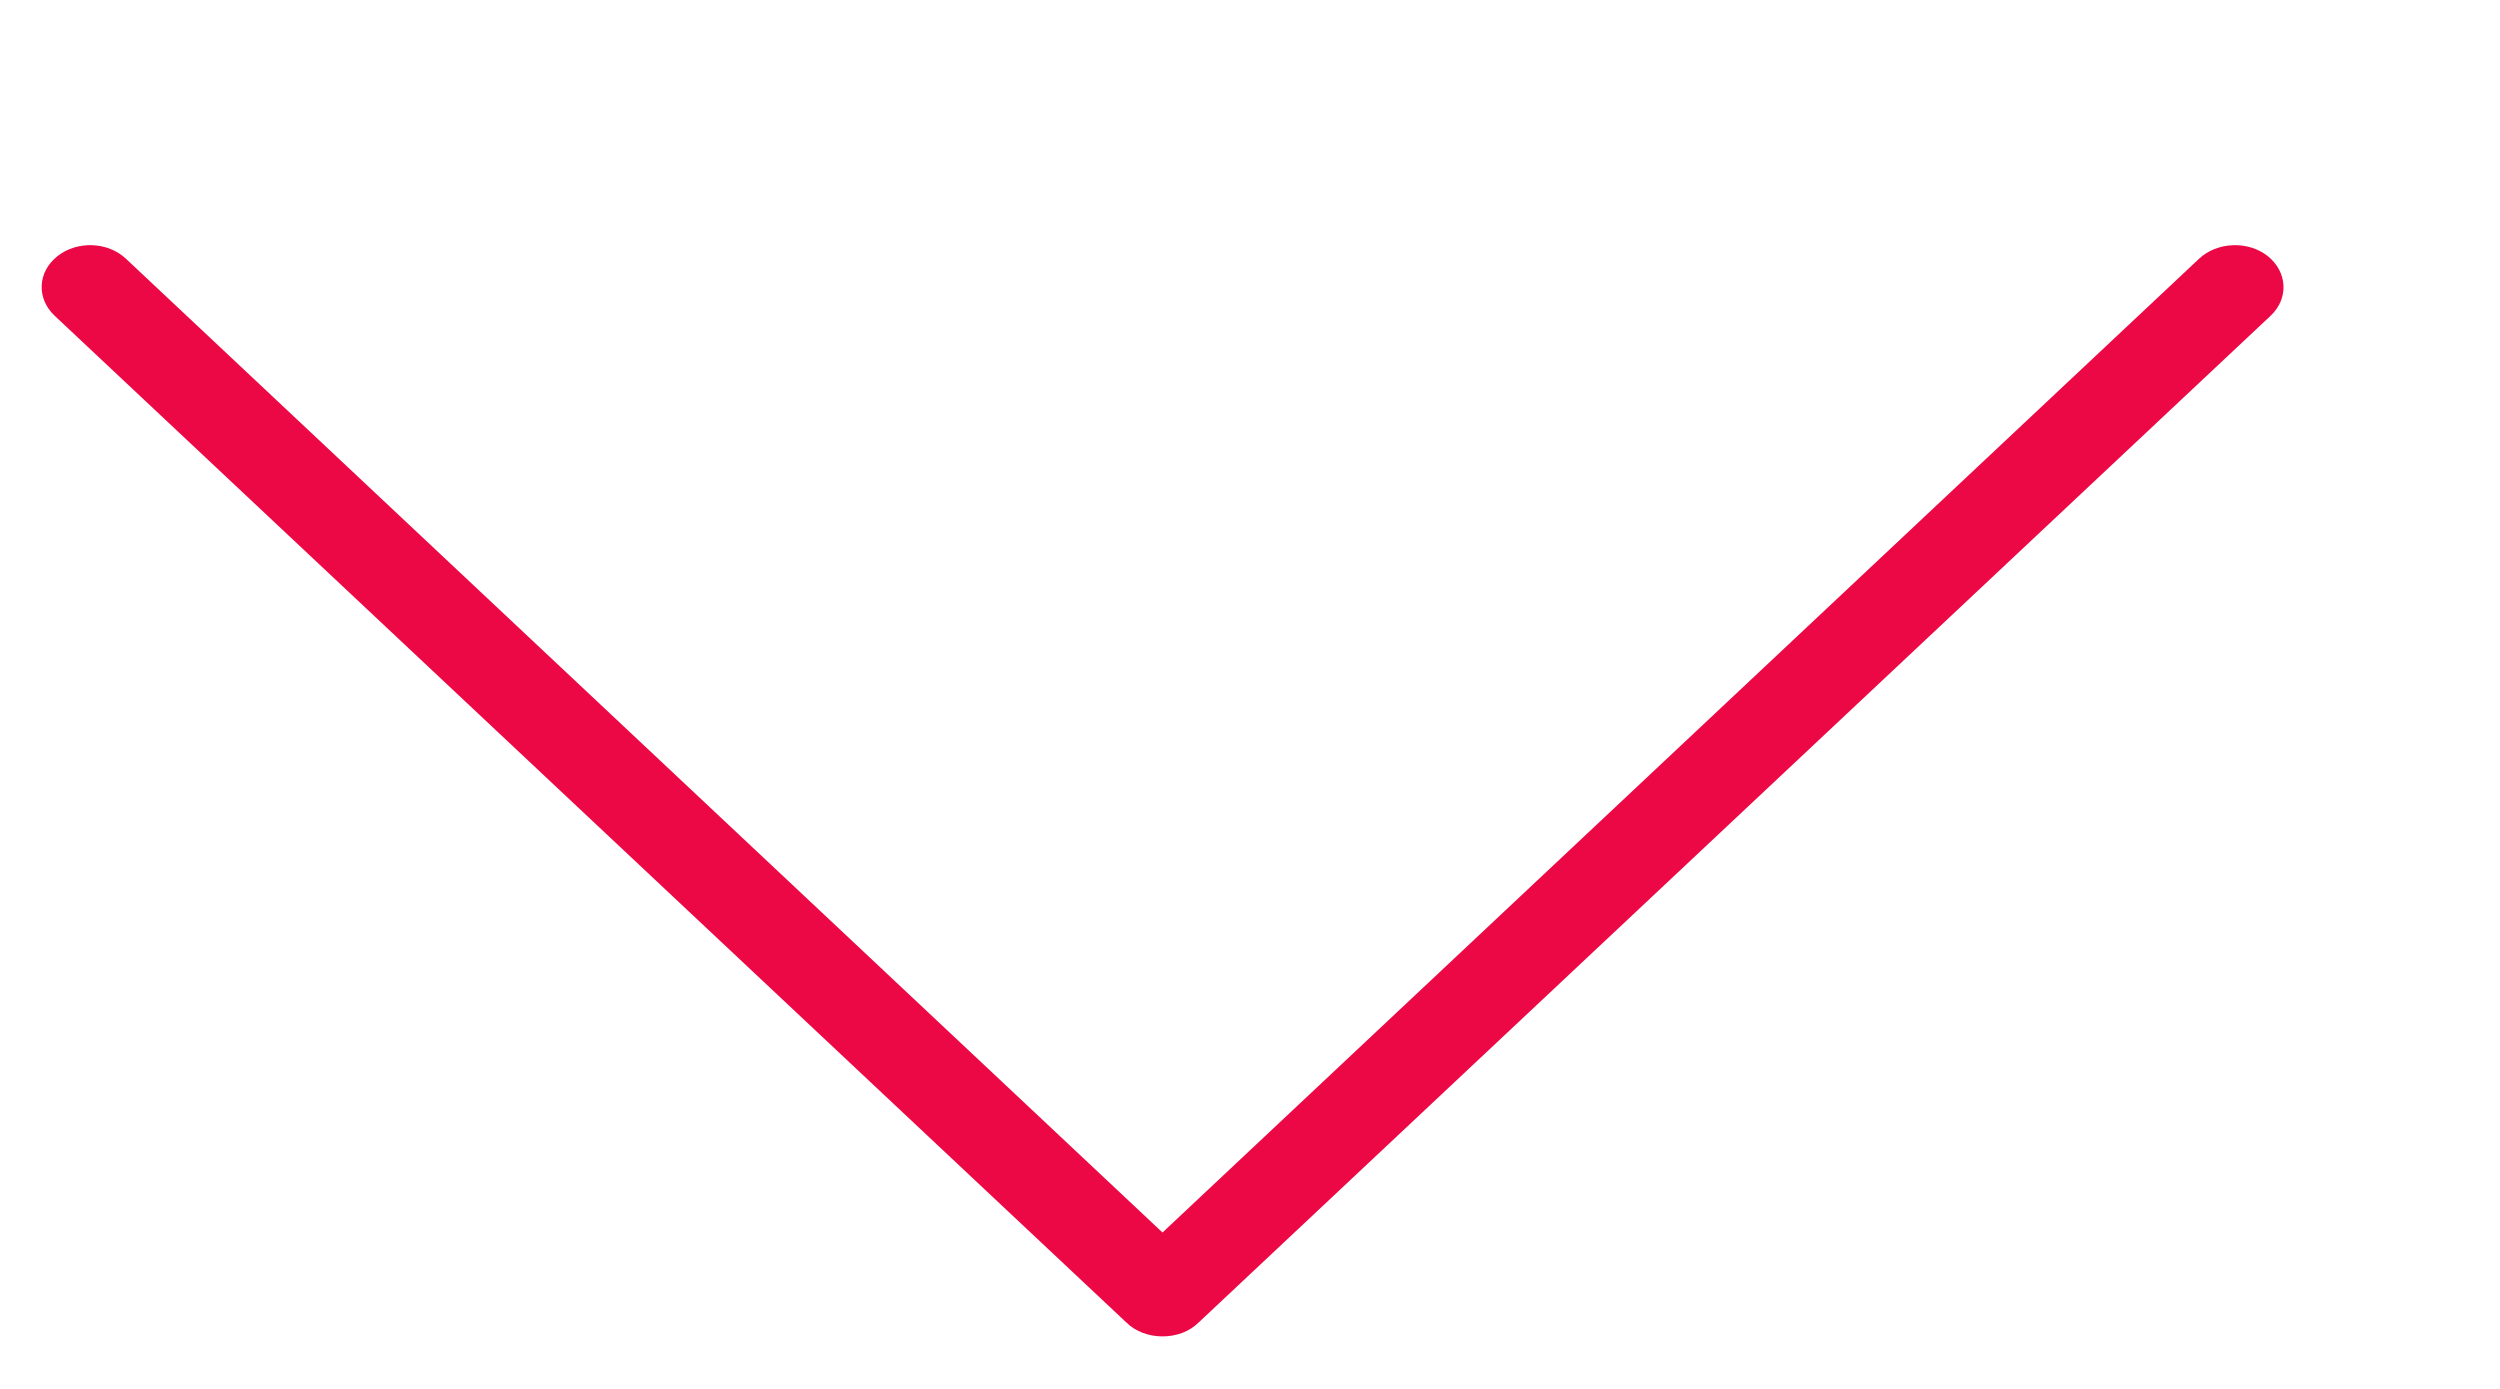 <svg width="9" height="5" viewBox="0 0 9 5" fill="none" xmlns="http://www.w3.org/2000/svg">
<path fill-rule="evenodd" clip-rule="evenodd" d="M4.185 4.811C4.136 4.811 4.089 4.794 4.056 4.762L0.196 1.136C0.131 1.074 0.135 0.979 0.207 0.922C0.278 0.866 0.389 0.87 0.454 0.932L4.185 4.437L7.916 0.932C7.982 0.87 8.093 0.866 8.164 0.922C8.235 0.979 8.24 1.074 8.175 1.136L4.314 4.762C4.281 4.794 4.235 4.811 4.185 4.811" fill="#EB0845"/>
</svg>
